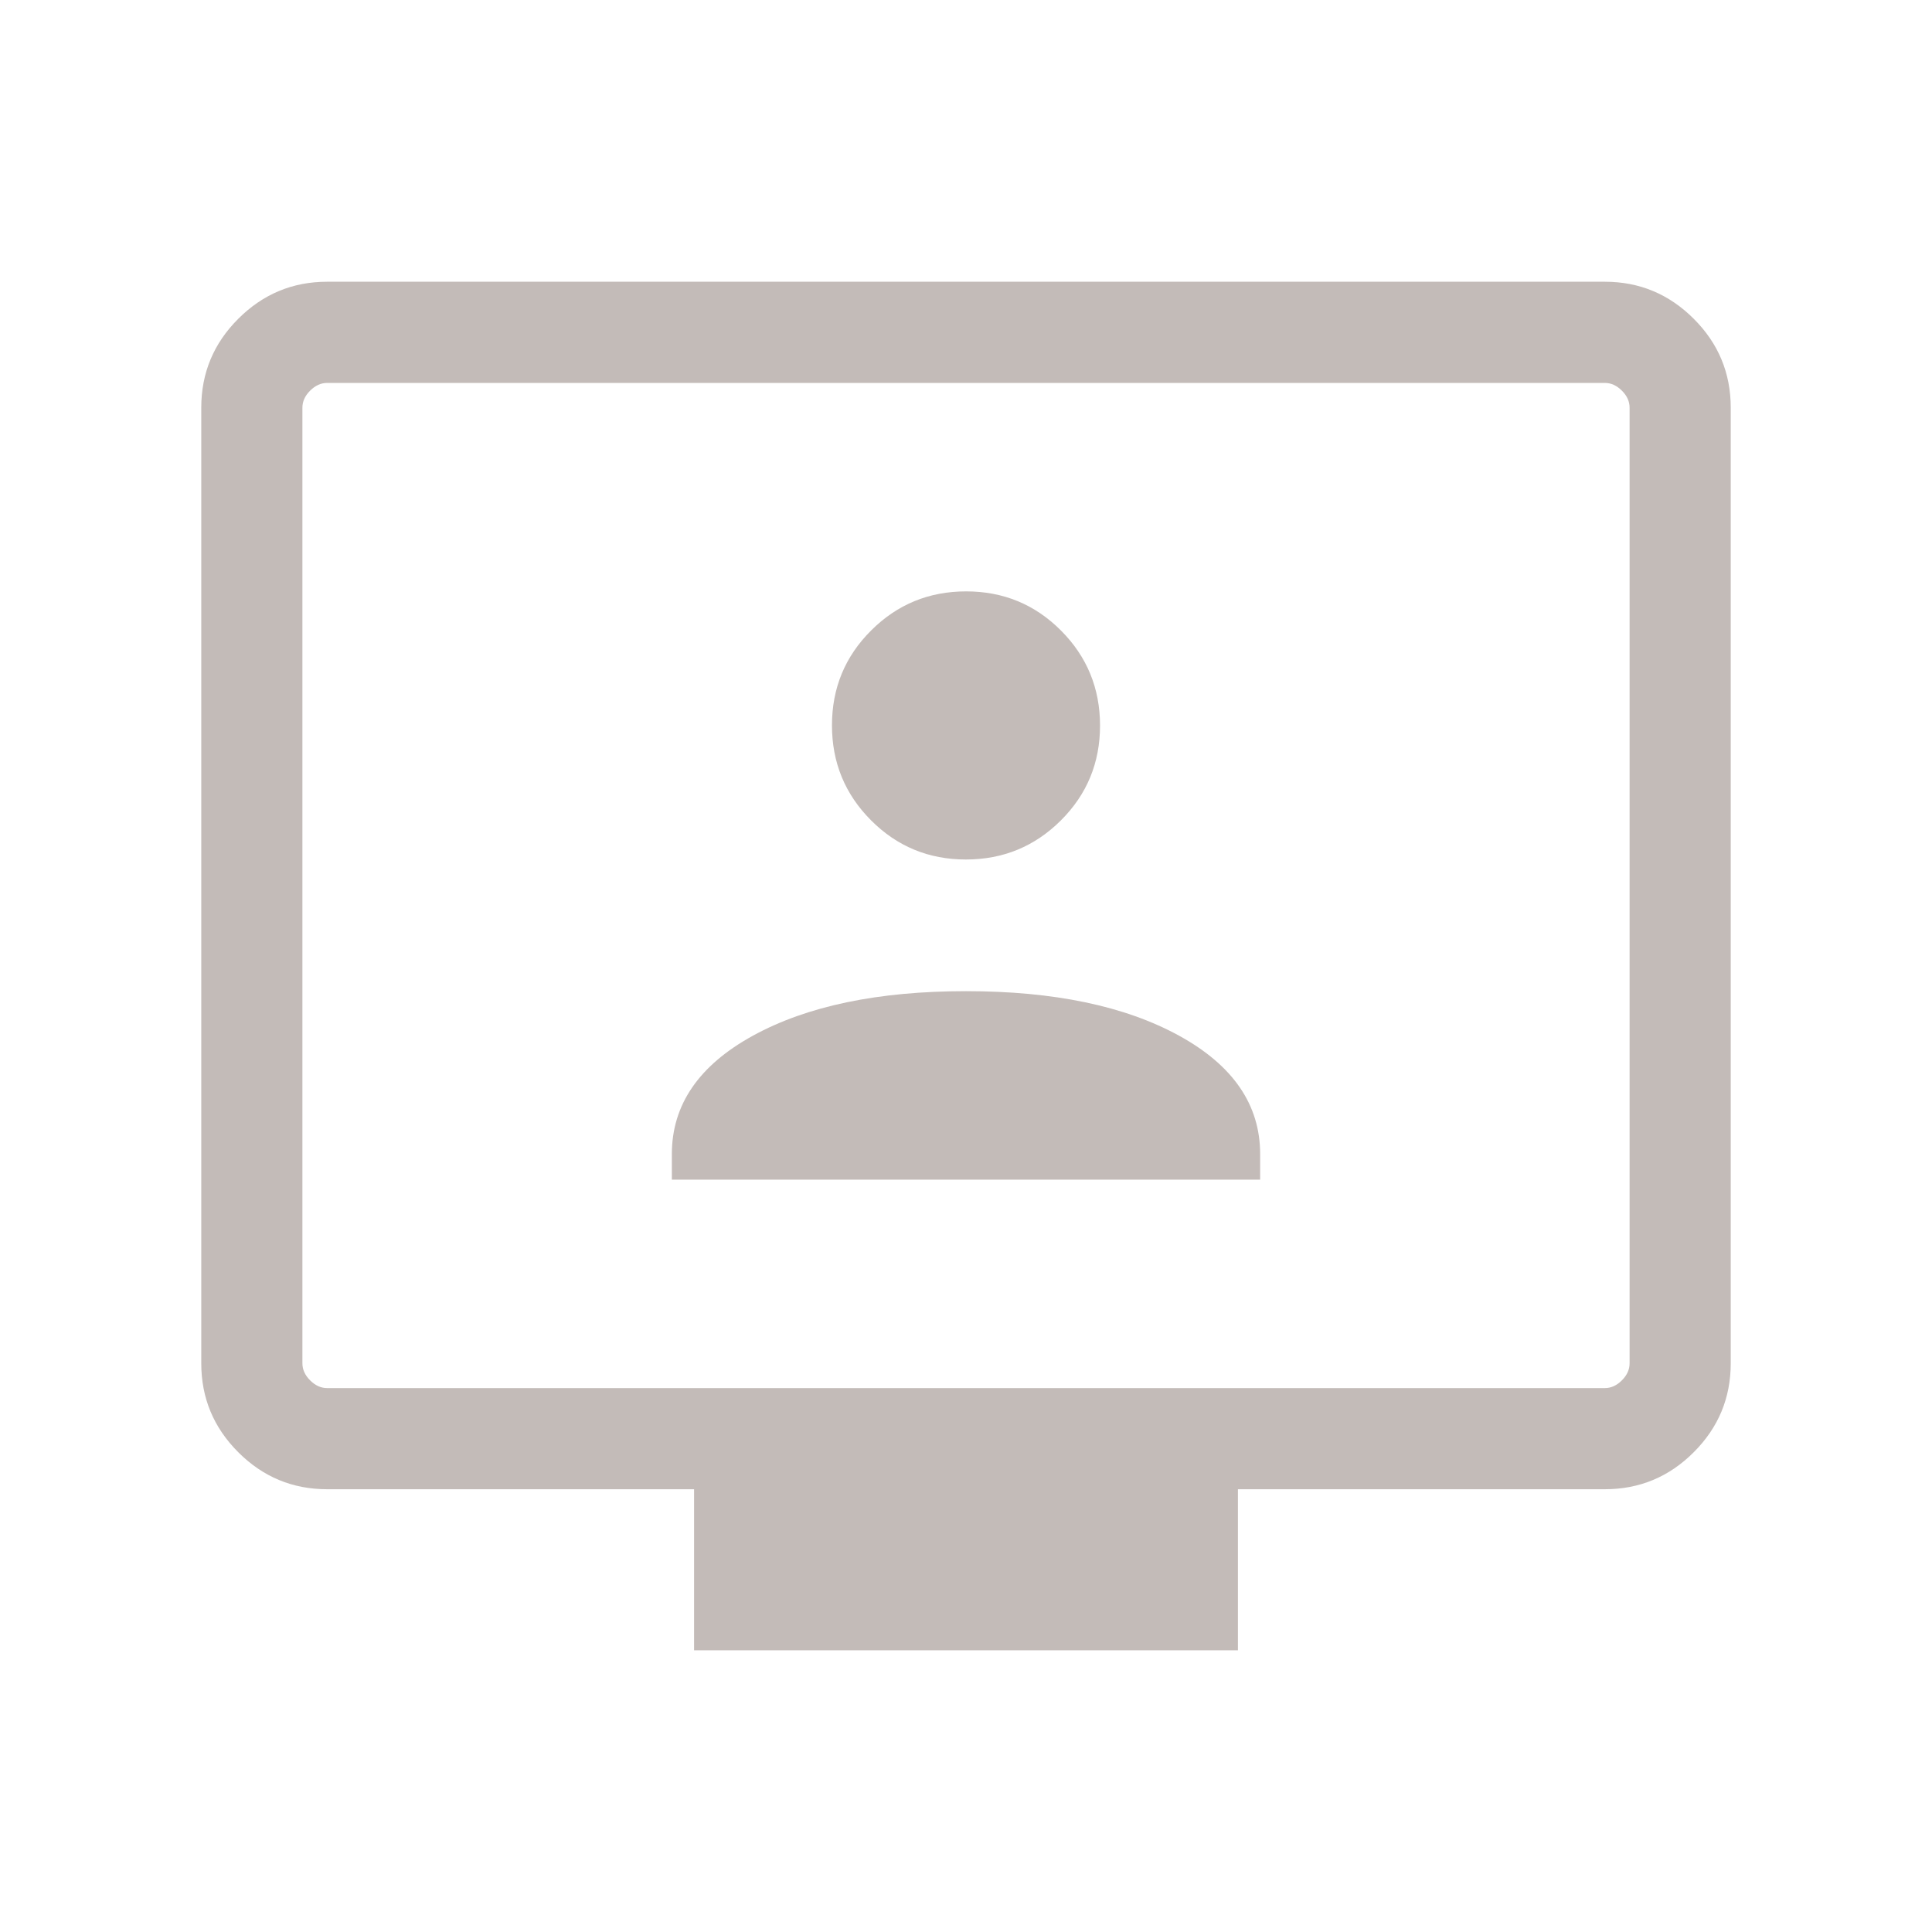 <?xml version="1.0" encoding="utf-8"?>
<svg xmlns="http://www.w3.org/2000/svg" fill="none" height="100%" overflow="visible" preserveAspectRatio="none" style="display: block;" viewBox="0 0 40 40" width="100%">
<g id="tv_signin">
<mask height="40" id="mask0_0_4605" maskUnits="userSpaceOnUse" style="mask-type:alpha" width="40" x="0" y="0">
<rect fill="#D9D9D9" height="40" id="Bounding box" width="40"/>
</mask>
<g mask="url(#mask0_0_4605)">
<path d="M13.91 24.423H26.09V23.894C26.09 22.873 25.53 22.056 24.41 21.442C23.29 20.828 21.82 20.521 20 20.521C18.18 20.521 16.71 20.828 15.59 21.442C14.47 22.056 13.91 22.873 13.91 23.894V24.423ZM19.997 17.795C20.768 17.795 21.423 17.525 21.964 16.986C22.505 16.447 22.775 15.792 22.775 15.022C22.775 14.252 22.506 13.596 21.967 13.055C21.428 12.514 20.773 12.244 20.003 12.244C19.232 12.244 18.577 12.513 18.036 13.053C17.495 13.592 17.225 14.246 17.225 15.017C17.225 15.787 17.494 16.442 18.033 16.983C18.572 17.524 19.227 17.795 19.997 17.795ZM14.37 34.167V30.833H6.774C6.057 30.833 5.444 30.578 4.933 30.067C4.422 29.556 4.167 28.943 4.167 28.226V8.44C4.167 7.724 4.422 7.11 4.933 6.6C5.444 6.089 6.057 5.833 6.774 5.833H33.226C33.943 5.833 34.556 6.089 35.067 6.6C35.578 7.11 35.833 7.724 35.833 8.44V28.226C35.833 28.943 35.578 29.556 35.067 30.067C34.556 30.578 33.943 30.833 33.226 30.833H25.63V34.167H14.37ZM6.774 28.739H33.226C33.355 28.739 33.472 28.686 33.579 28.579C33.686 28.472 33.739 28.355 33.739 28.226V8.44C33.739 8.312 33.686 8.194 33.579 8.088C33.472 7.981 33.355 7.928 33.226 7.928H6.774C6.645 7.928 6.528 7.981 6.421 8.088C6.314 8.194 6.261 8.312 6.261 8.44V28.226C6.261 28.355 6.314 28.472 6.421 28.579C6.528 28.686 6.645 28.739 6.774 28.739Z" fill="#C3BBB8" id="tv_signin_2"/>
</g>
</g>
</svg>